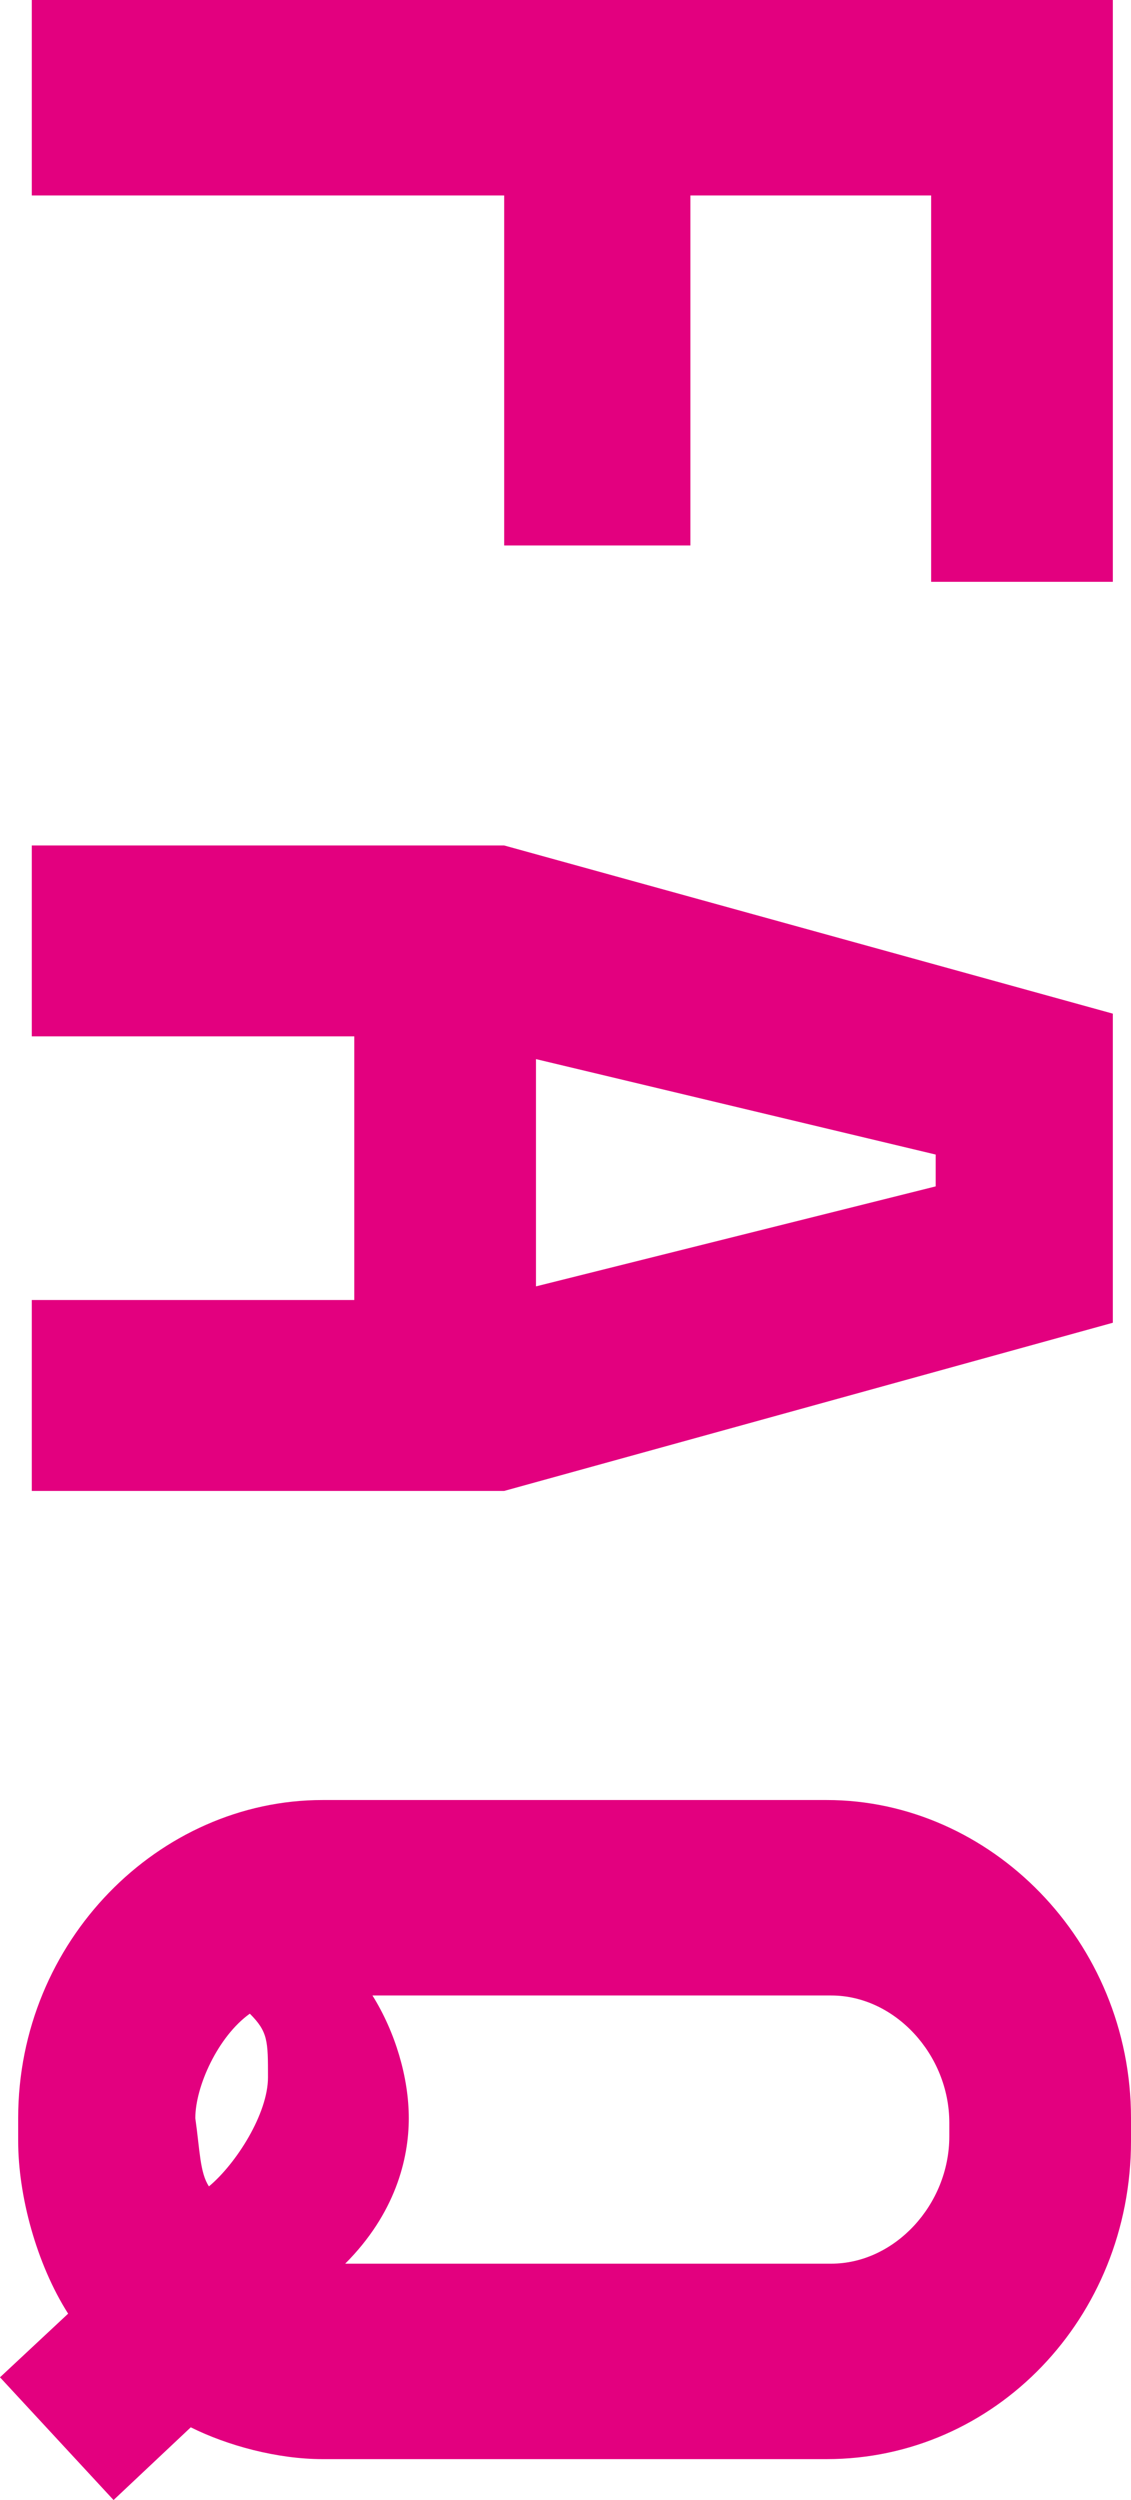 <?xml version="1.0" encoding="UTF-8"?>
<svg id="_レイヤー_1" data-name="レイヤー_1" xmlns="http://www.w3.org/2000/svg" width="24.9" height="55" version="1.1" xmlns:xlink="http://www.w3.org/1999/xlink" viewBox="0 0 24.9 55">
  <!-- Generator: Adobe Illustrator 29.2.1, SVG Export Plug-In . SVG Version: 2.1.0 Build 116)  -->
  <defs>
    <style>
      .st0 {
        fill: #e3007f;
      }
    </style>
  </defs>
  <path class="st0" d="M24.5,12.8h-4V4.3h-5.3v7.7h-4.1v-7.7H.7V0h23.8v12.8Z"/>
  <path class="st0" d="M24.5,29.1l-13.4,3.7H.7v-4.2h7.1v-5.8H.7v-4.2h10.4l13.4,3.7v6.8ZM20.6,26.1v-.7l-8.8-2.1v5l8.8-2.2Z"/>
  <path class="st0" d="M7.1,54.1c-1,0-2.1-.3-2.9-.7l-1.7,1.6-2.5-2.7,1.5-1.4c-.7-1.1-1.1-2.6-1.1-3.8v-.5c0-3.9,3.1-7,6.7-7h11.1c3.6,0,6.7,3.1,6.7,7v.5c0,3.9-3,7-6.7,7H7.1ZM4.6,48.1c.6-.5,1.3-1.6,1.3-2.4s0-1-.4-1.4c-.7.5-1.2,1.6-1.2,2.3.1.7.1,1.2.3,1.5ZM7.6,49.8h10.7c1.4,0,2.6-1.3,2.6-2.8v-.3c0-1.5-1.2-2.8-2.6-2.8h-10.1c.5.8.8,1.8.8,2.7s-.3,2.1-1.4,3.2Z"/>
</svg>